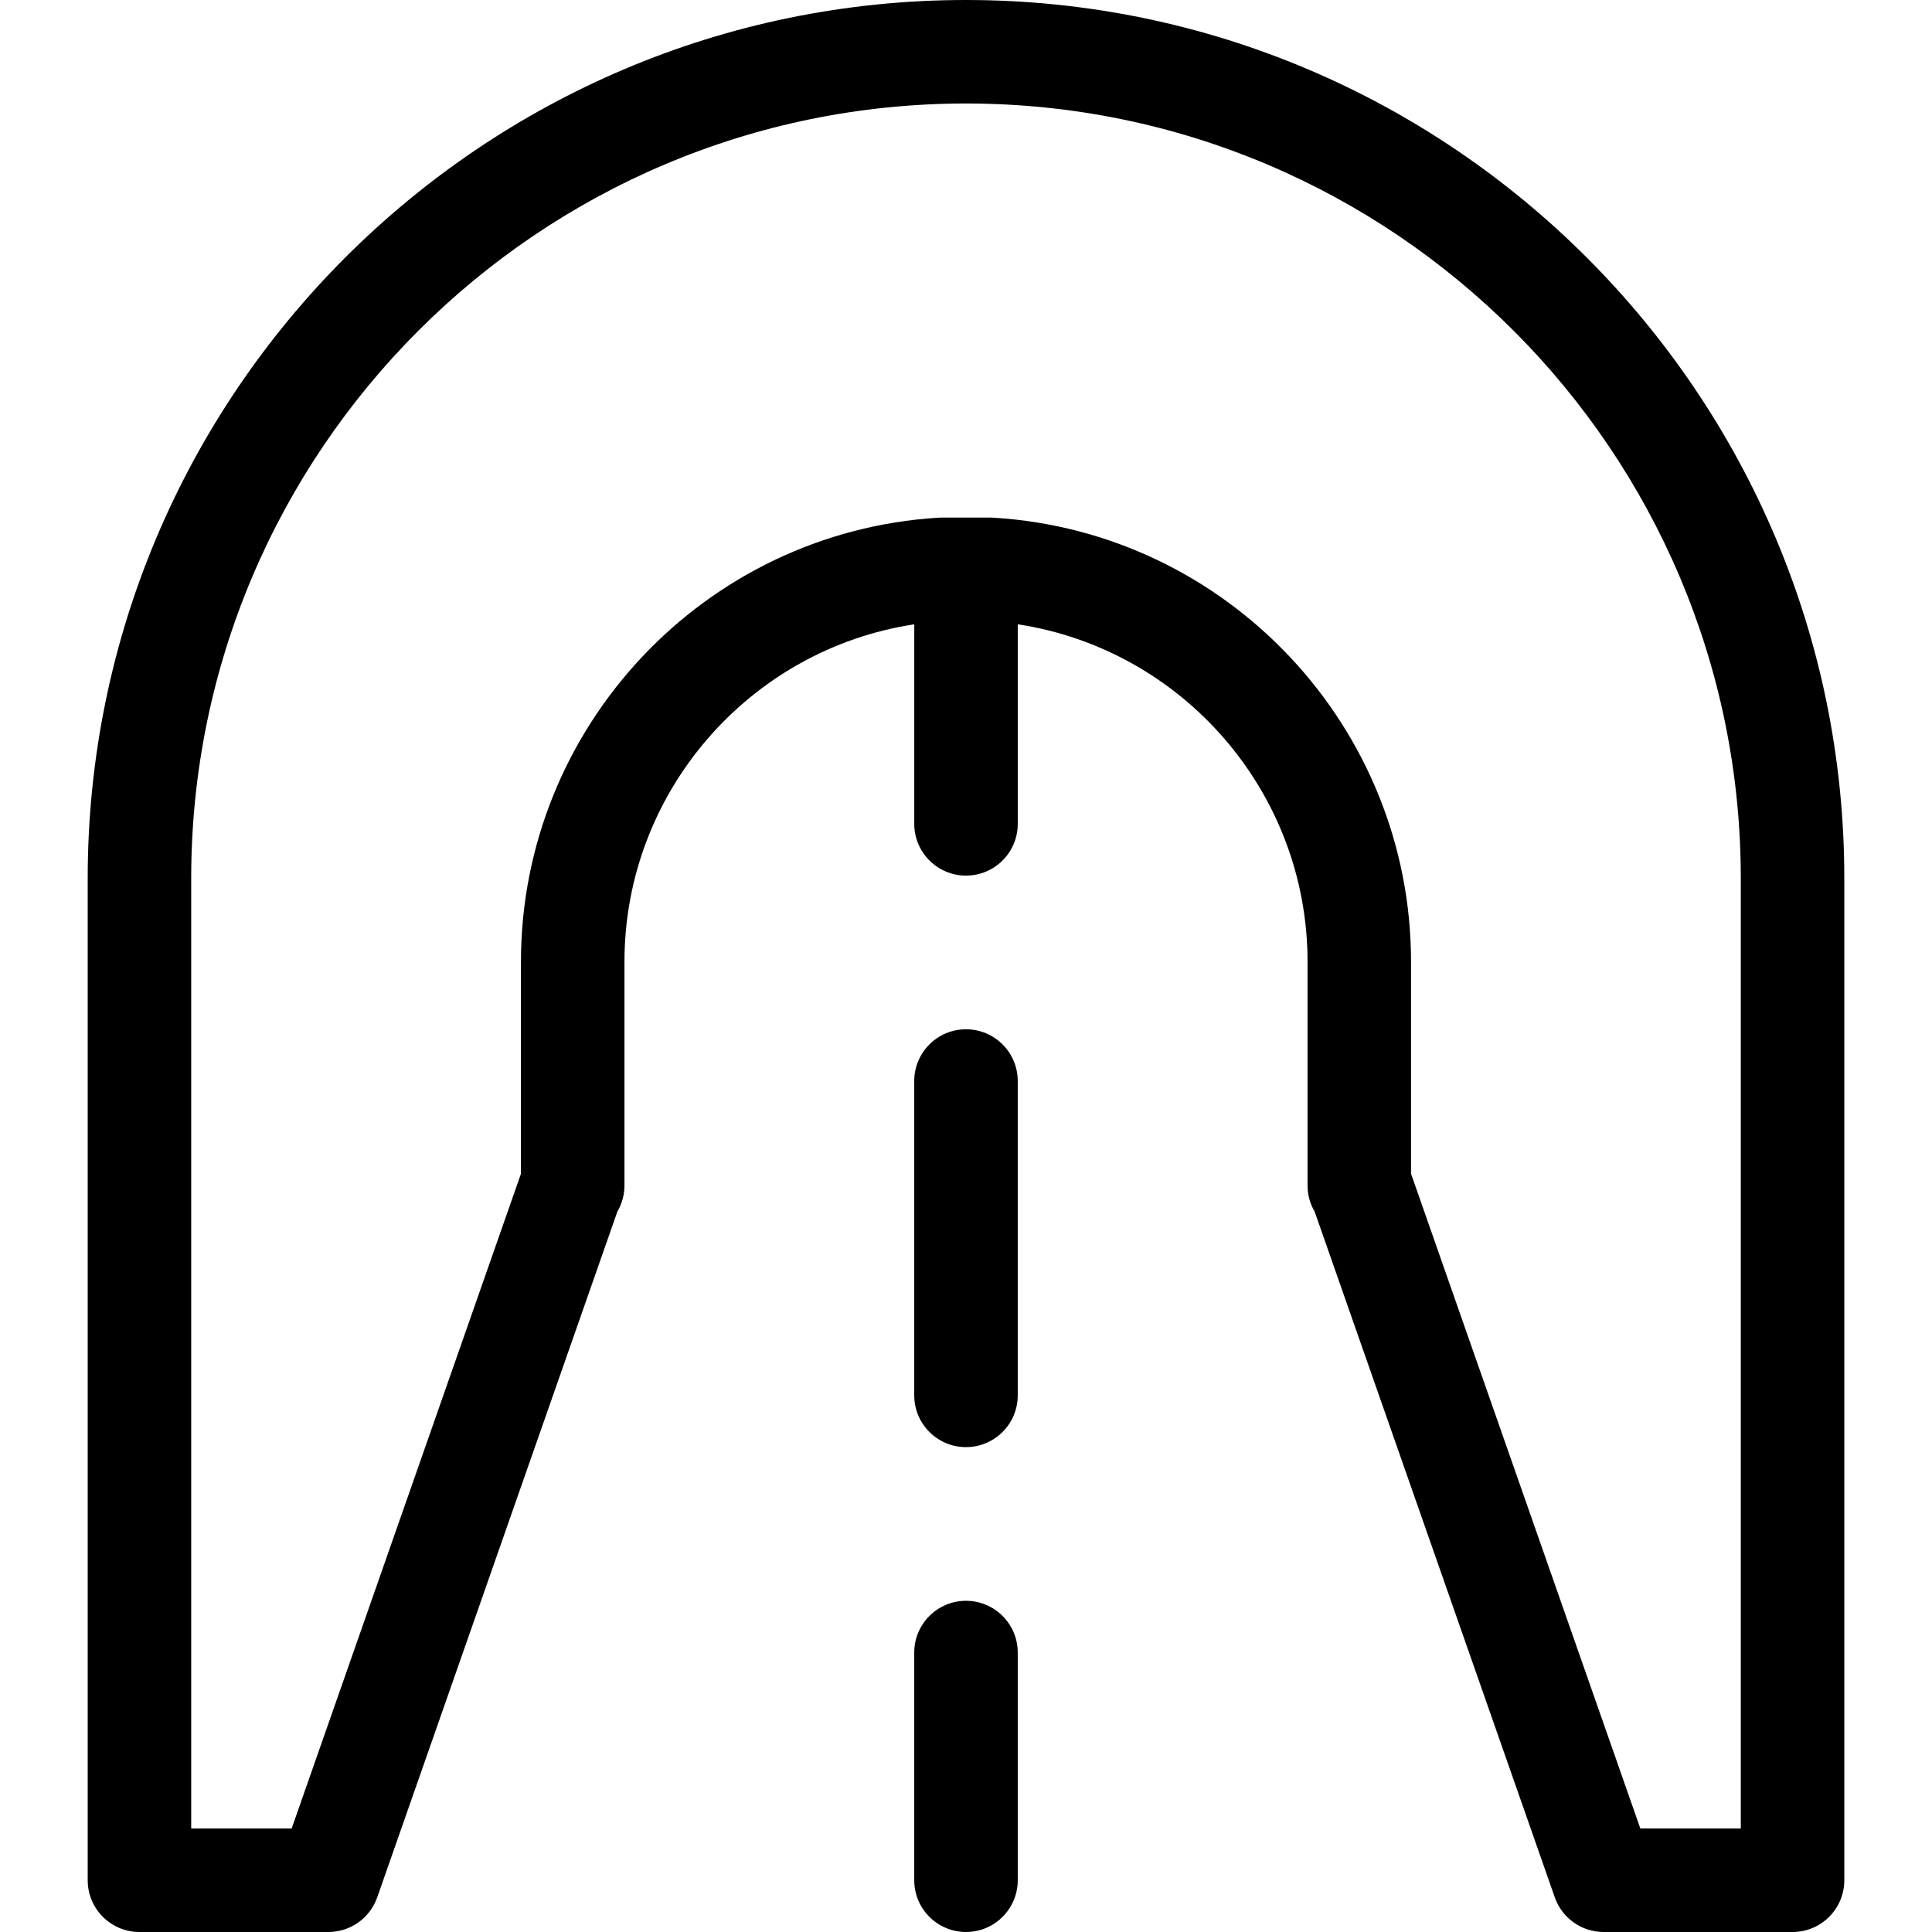 <?xml version="1.0" encoding="iso-8859-1"?>
<!-- Uploaded to: SVG Repo, www.svgrepo.com, Generator: SVG Repo Mixer Tools -->
<!DOCTYPE svg PUBLIC "-//W3C//DTD SVG 1.1//EN" "http://www.w3.org/Graphics/SVG/1.1/DTD/svg11.dtd">
<svg fill="#000000" version="1.1" id="Capa_1" xmlns="http://www.w3.org/2000/svg" xmlns:xlink="http://www.w3.org/1999/xlink" 
	 width="800px" height="800px" viewBox="0 0 466.672 466.673"
	 xml:space="preserve">
<g>
	<g>
		<path d="M317.551,292.664l58.006,165.64c1.756,5.014,6.486,8.369,11.797,8.369h45.635c6.902,0,12.5-5.596,12.5-12.5v-242.02
			C445.489,95.172,350.317,0,233.336,0C116.354,0,21.184,95.171,21.184,212.153v242.02c0,6.904,5.597,12.5,12.5,12.5h45.633
			c5.311,0,10.042-3.355,11.798-8.369l58.009-165.647c1.089-1.854,1.713-4.014,1.713-6.32v-54c0-41.016,30.197-75.485,70-81.535
			v48.197c0,6.903,5.597,12.5,12.5,12.5c6.904,0,12.5-5.597,12.5-12.5V150.8c39.801,6.048,70,40.519,70,81.535v54
			C315.834,288.645,316.461,290.809,317.551,292.664z M239.985,125.046c-0.253-0.016-0.507-0.023-0.762-0.023h-11.777
			c-0.255,0-0.51,0.008-0.764,0.023c-56.549,3.46-100.847,50.588-100.847,107.29v51.177L70.448,441.672H46.183v-229.52
			C46.183,108.956,130.139,25,233.335,25c103.197,0,187.152,83.957,187.152,187.153v229.52h-24.266l-55.387-158.165v-51.172
			C340.834,175.633,296.536,128.505,239.985,125.046z"/>
		<path d="M245.834,261.122c0-6.903-5.597-12.5-12.5-12.5s-12.5,5.597-12.5,12.5v75.928c0,6.904,5.597,12.5,12.5,12.5
			s12.5-5.596,12.5-12.5V261.122z"/>
		<path d="M233.335,386.672c-6.903,0-12.5,5.597-12.5,12.5v55c0,6.903,5.597,12.5,12.5,12.5s12.5-5.597,12.5-12.5v-55
			C245.834,392.269,240.238,386.672,233.335,386.672z"/>
	</g>
</g>
</svg>